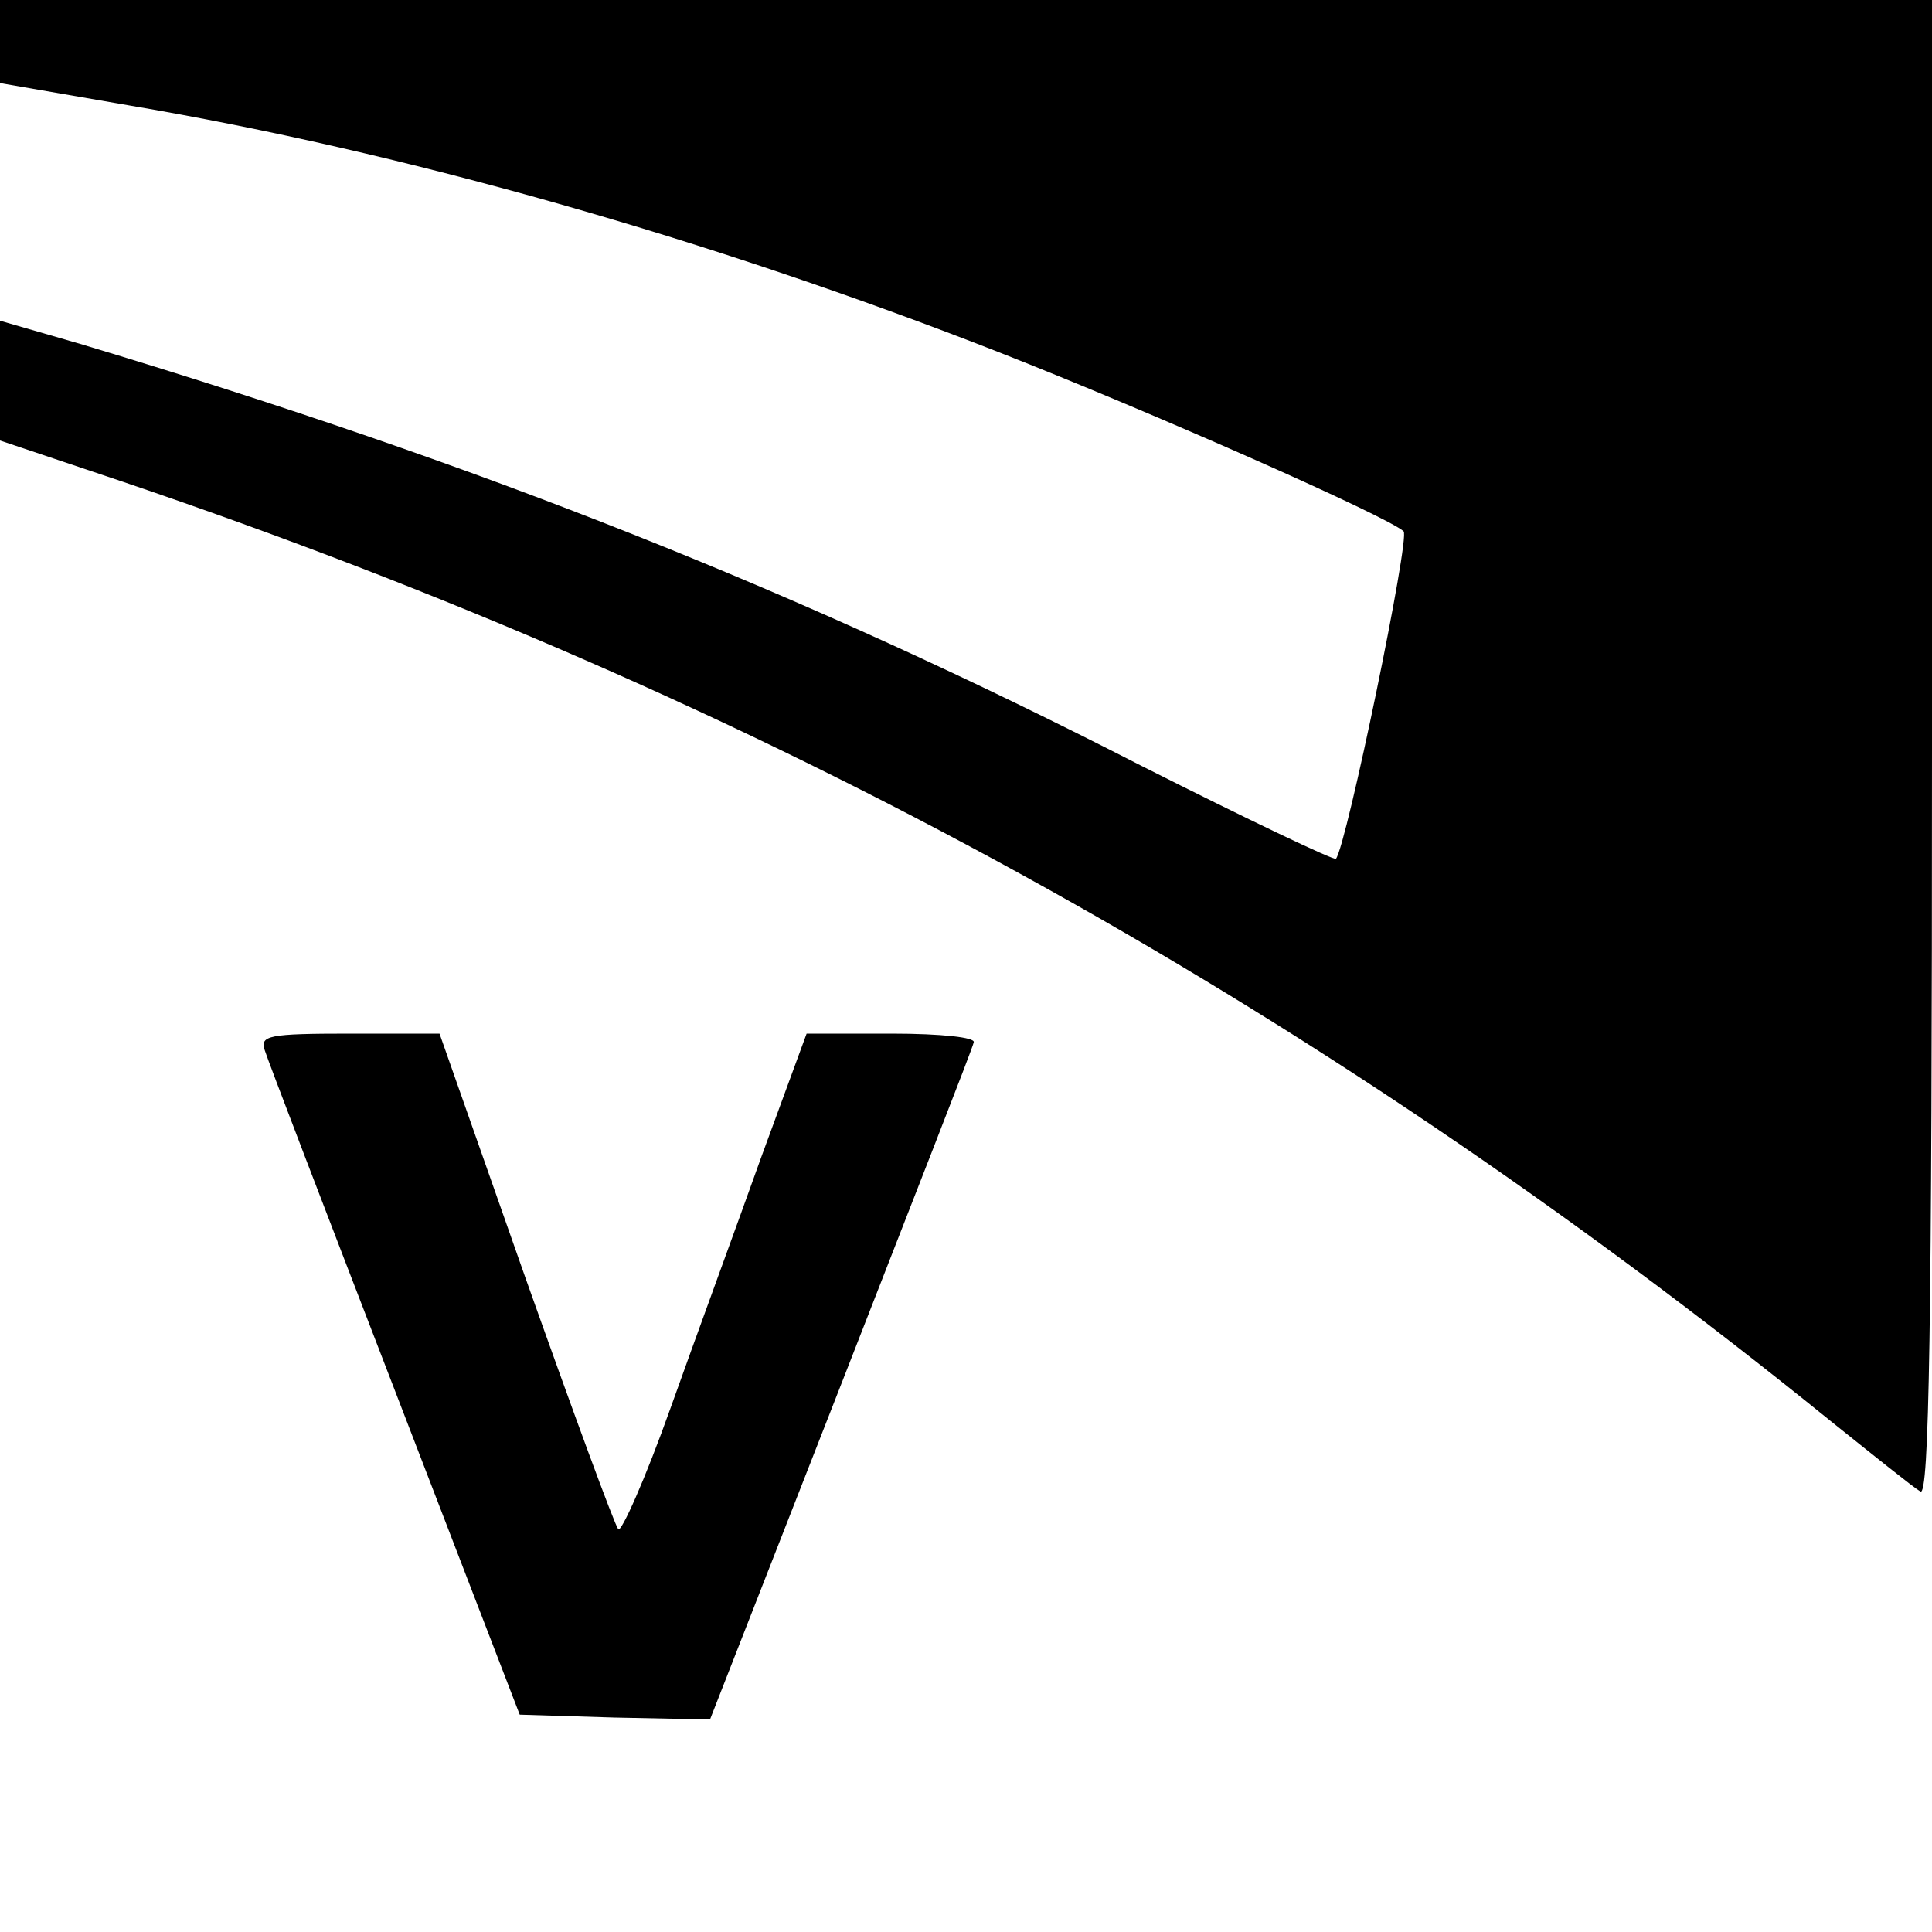 <svg height="200pt" preserveAspectRatio="xMidYMid meet" viewBox="0 0 200 200" width="200pt" xmlns="http://www.w3.org/2000/svg"><g transform="matrix(.1 0 0 -.1 0 200)"><path d="m0 1957v-43l133-23c284-48 601-138 902-256 158-62 402-170 418-185 7-6-59-325-70-339-2-2-92 41-201 96-353 181-683 312-1099 437l-83 24v-62-62l128-43c661-224 1226-534 1767-972 45-36 86-69 93-73 9-6 12 167 12 768v776h-1000-1000z"/><path d="m274 913c3-10 64-169 135-353l129-335 98-3 99-2 135 345c74 190 137 350 138 356 2 5-33 9-85 9h-88l-47-128c-25-70-68-187-94-260s-51-129-54-125c-4 5-47 122-96 260l-89 253h-93c-84 0-93-2-88-17z"/></g></svg>